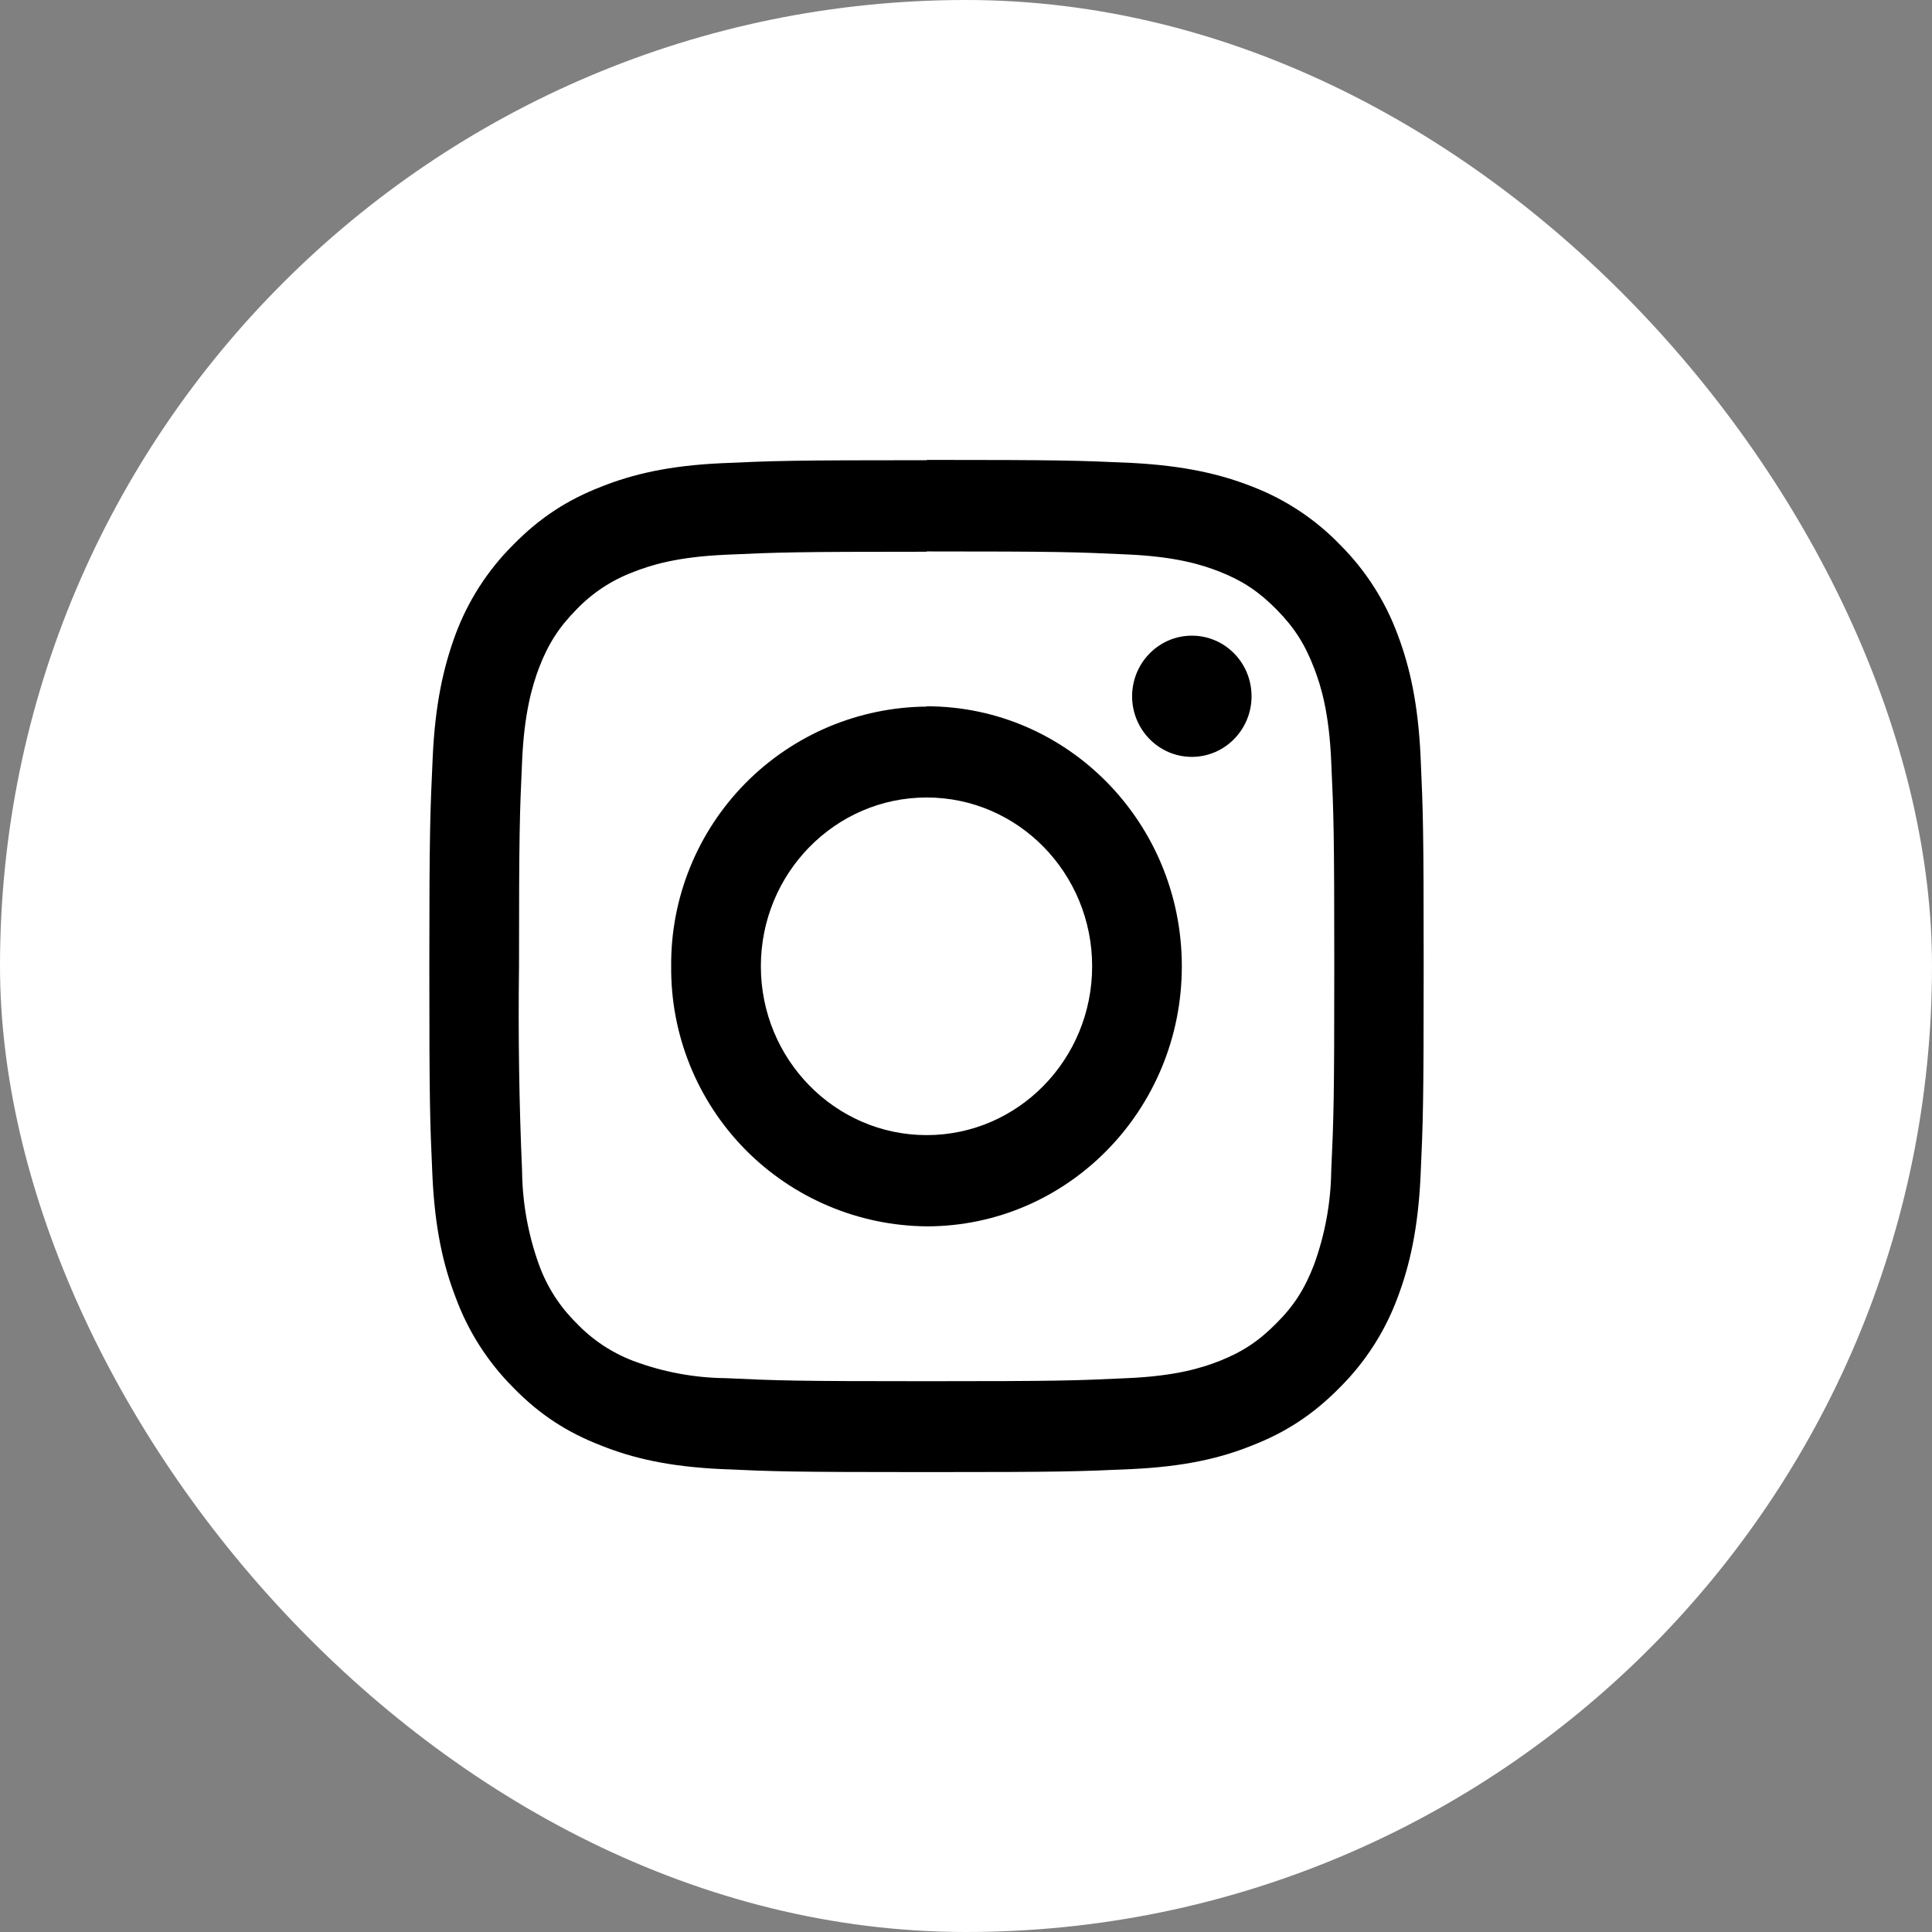 <svg width="45" height="45" viewBox="0 0 45 45" fill="none" xmlns="http://www.w3.org/2000/svg">
<rect x="0" y="0" width="45" height="45" fill="#808080" stroke="none"/>
<rect width="45" height="45" rx="22.5" fill="white"/>
<path d="M21.584 10.719C18.435 10.719 18.04 10.733 16.805 10.789C15.576 10.846 14.736 11.044 13.995 11.34C13.233 11.636 12.584 12.046 11.948 12.695C11.355 13.287 10.898 13.999 10.607 14.785C10.332 15.533 10.134 16.394 10.078 17.651C10.021 18.9 10 19.309 10 22.5C10 25.705 10.014 26.1 10.071 27.364C10.127 28.613 10.325 29.474 10.614 30.222C10.903 31.007 11.358 31.72 11.948 32.312C12.584 32.968 13.233 33.371 13.995 33.667C14.736 33.964 15.576 34.161 16.805 34.218C18.04 34.274 18.435 34.288 21.584 34.288C24.725 34.288 25.113 34.274 26.355 34.218C27.584 34.161 28.431 33.964 29.165 33.667C29.927 33.371 30.576 32.961 31.212 32.312C31.805 31.721 32.262 31.008 32.553 30.222C32.835 29.474 33.033 28.613 33.089 27.364C33.146 26.1 33.16 25.705 33.16 22.5C33.16 19.295 33.146 18.9 33.089 17.644C33.033 16.387 32.835 15.526 32.553 14.778C32.262 13.992 31.805 13.28 31.212 12.688C30.637 12.092 29.938 11.63 29.165 11.333C28.431 11.044 27.584 10.846 26.355 10.782C25.12 10.726 24.725 10.712 21.584 10.712V10.719ZM21.584 12.844C24.675 12.844 25.042 12.858 26.256 12.914C27.386 12.964 28 13.154 28.409 13.316C28.946 13.528 29.334 13.789 29.736 14.199C30.146 14.615 30.393 15.004 30.605 15.554C30.767 15.971 30.958 16.592 31.007 17.742C31.064 18.985 31.078 19.366 31.078 22.507C31.078 25.648 31.064 26.029 31.007 27.272C30.997 28.019 30.861 28.759 30.605 29.46C30.393 30.011 30.146 30.406 29.736 30.815C29.334 31.225 28.946 31.486 28.409 31.698C28 31.86 27.386 32.051 26.256 32.1C25.035 32.157 24.675 32.171 21.584 32.171C18.492 32.171 18.125 32.157 16.904 32.1C16.168 32.093 15.439 31.956 14.751 31.698C14.248 31.507 13.794 31.205 13.424 30.815C13.037 30.434 12.74 29.971 12.555 29.46C12.301 28.758 12.168 28.018 12.16 27.272C12.091 25.685 12.068 24.096 12.089 22.507C12.089 19.359 12.104 18.985 12.16 17.742C12.209 16.592 12.4 15.971 12.555 15.554C12.767 15.004 13.014 14.615 13.424 14.199C13.795 13.811 14.248 13.512 14.751 13.324C15.16 13.161 15.774 12.971 16.904 12.921C18.125 12.865 18.492 12.851 21.584 12.851V12.844Z" fill="black"/>
<path d="M21.584 26.439C19.452 26.439 17.722 24.674 17.722 22.507C17.722 20.34 19.452 18.575 21.584 18.575C23.715 18.575 25.438 20.34 25.438 22.507C25.438 24.674 23.715 26.439 21.584 26.439ZM21.584 16.458C20.796 16.464 20.017 16.626 19.291 16.933C18.566 17.241 17.908 17.688 17.355 18.25C16.803 18.812 16.366 19.477 16.071 20.207C15.775 20.938 15.626 21.719 15.633 22.507C15.626 23.296 15.774 24.078 16.069 24.809C16.364 25.54 16.8 26.206 17.353 26.769C17.905 27.331 18.564 27.779 19.29 28.087C20.015 28.395 20.795 28.557 21.584 28.564C24.866 28.564 27.527 25.853 27.527 22.507C27.527 19.161 24.866 16.451 21.584 16.451V16.458ZM29.151 16.218C29.151 16.994 28.529 17.629 27.76 17.629C26.991 17.629 26.369 16.994 26.369 16.218C26.369 15.441 26.991 14.806 27.76 14.806C28.529 14.806 29.151 15.434 29.151 16.218Z" fill="black"/>
</svg>
